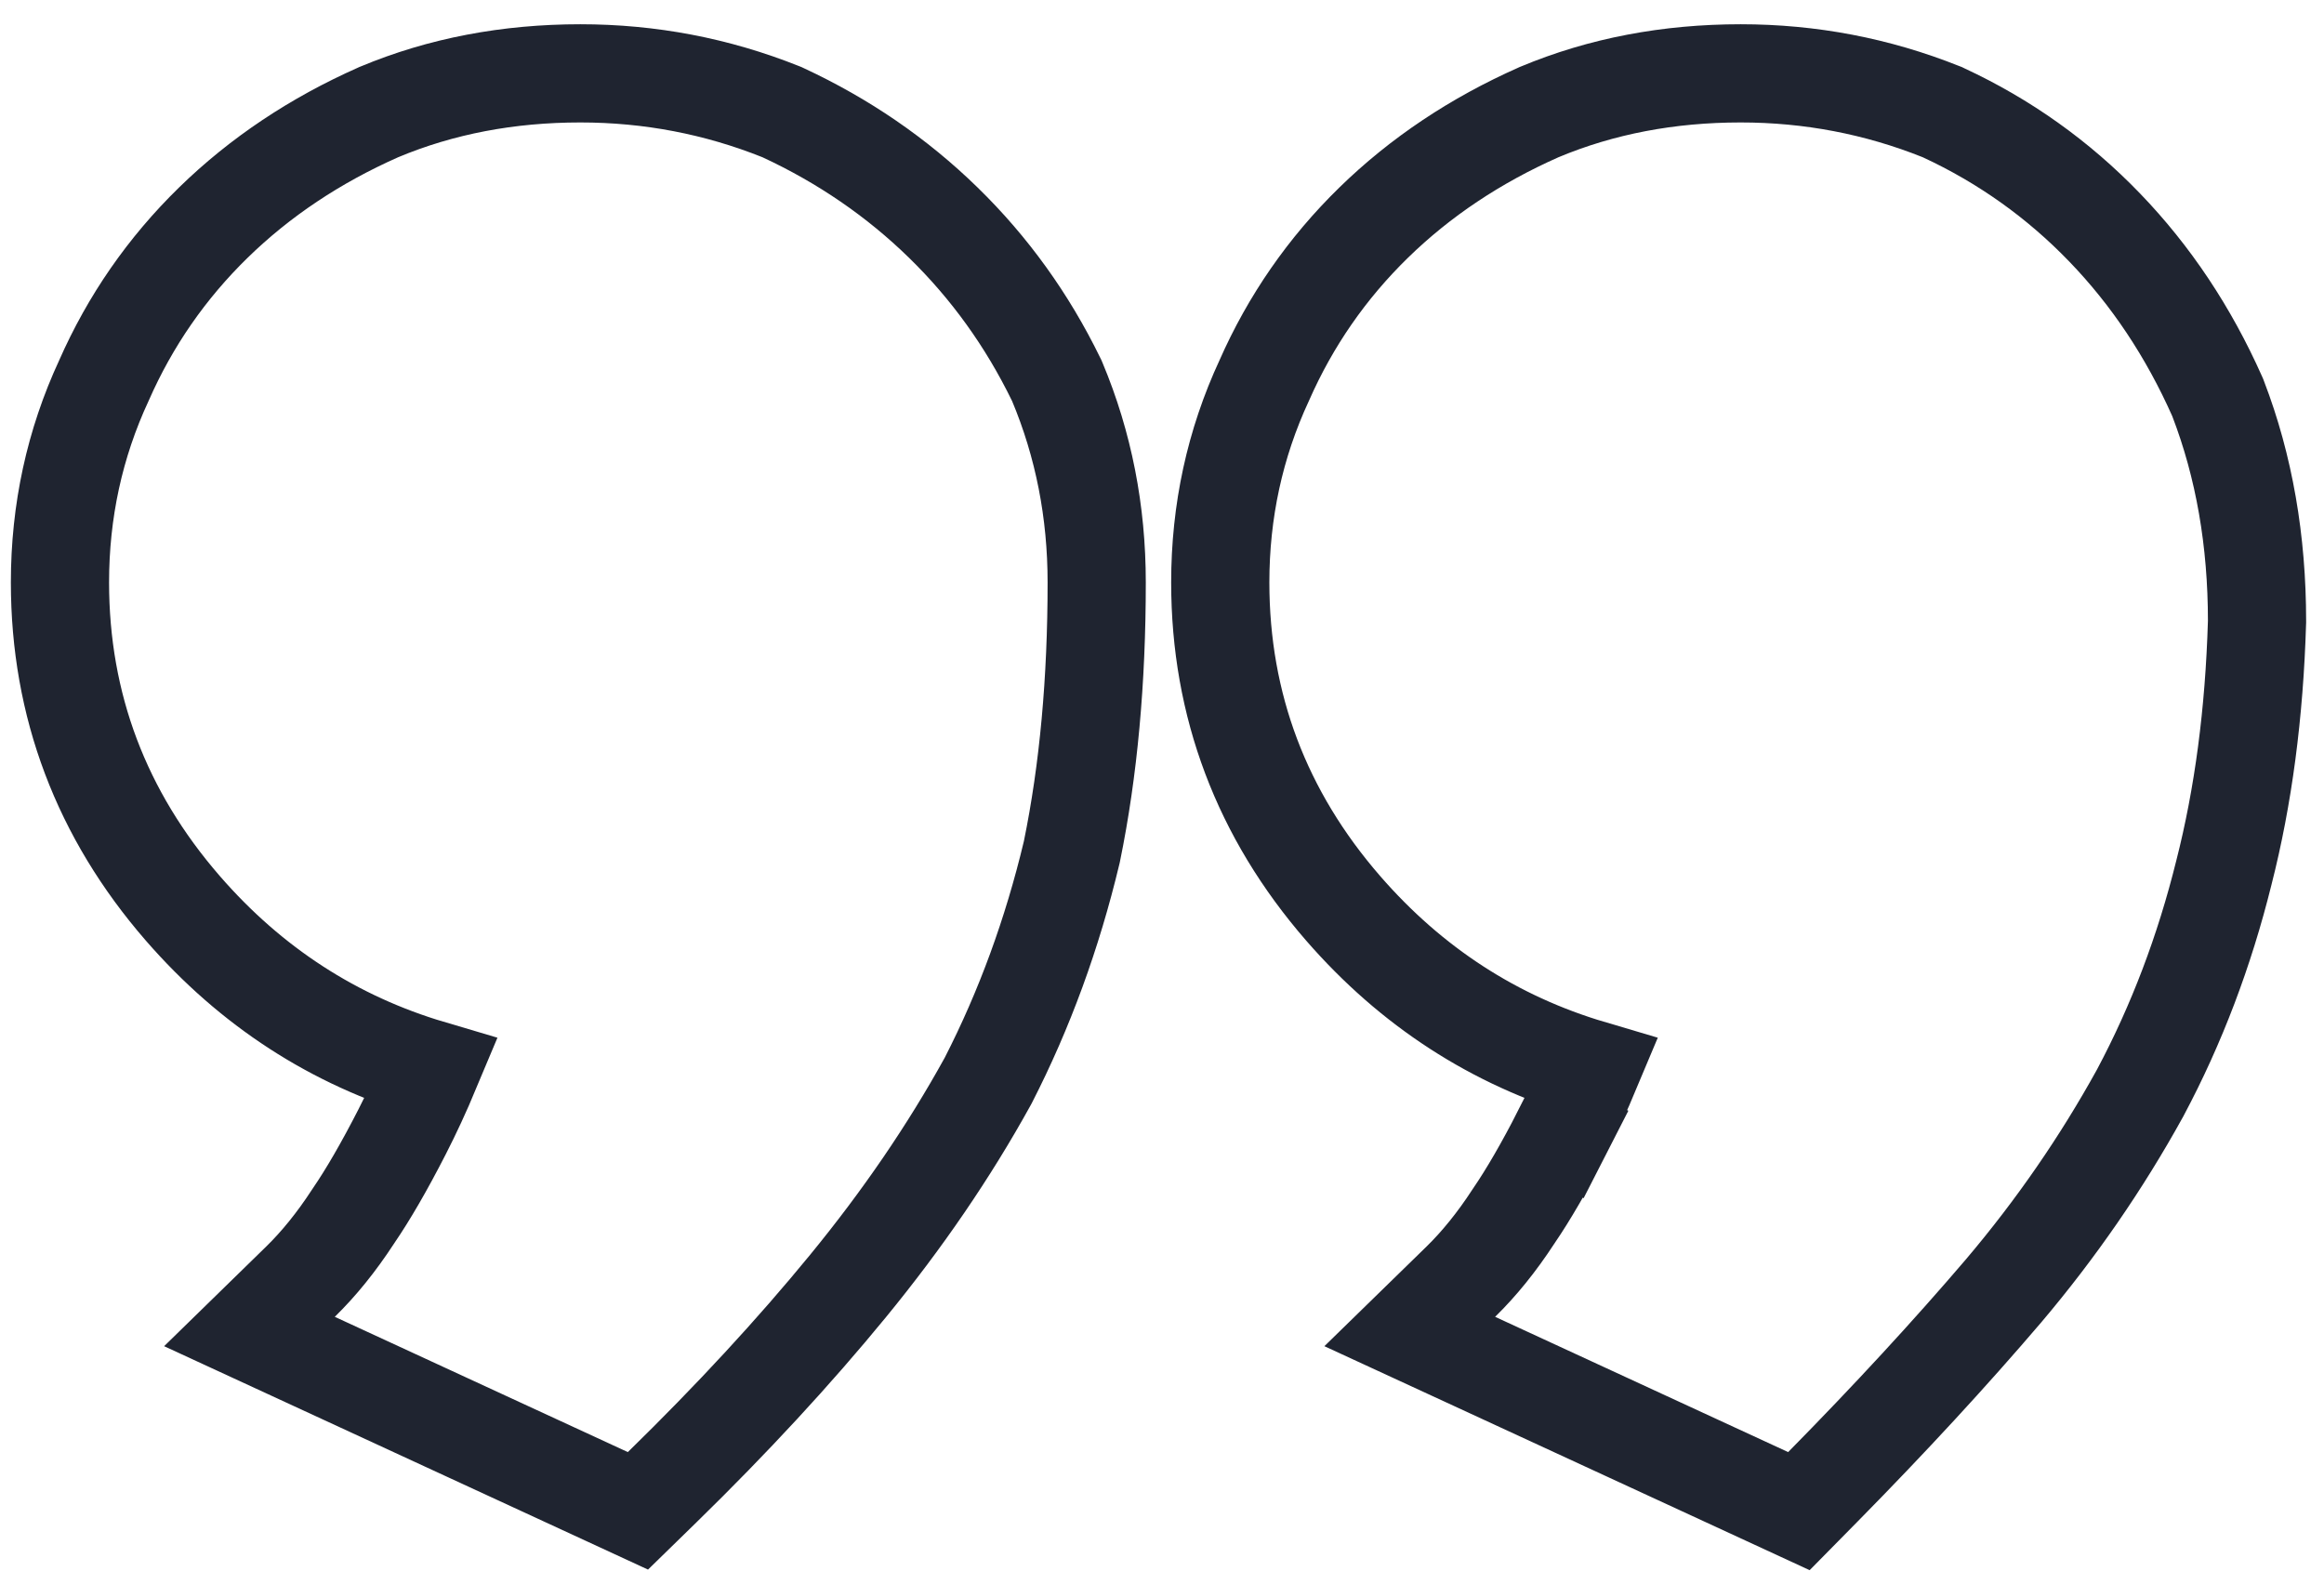 <svg width="71" height="48" viewBox="0 0 71 48" fill="none" xmlns="http://www.w3.org/2000/svg">
<path d="M32.738 26.054L32.744 26.03L32.749 26.006C33.257 23.528 33.505 20.787 33.505 17.794C33.505 15.636 33.106 13.588 32.3 11.664L32.283 11.624L32.264 11.586C31.384 9.781 30.235 8.183 28.818 6.801C27.402 5.419 25.768 4.3 23.927 3.444L23.889 3.426L23.851 3.411C21.897 2.631 19.853 2.241 17.729 2.241C15.533 2.241 13.479 2.628 11.585 3.42L11.57 3.426L11.555 3.433C9.63 4.287 7.946 5.407 6.518 6.801C5.094 8.191 3.977 9.802 3.175 11.625C2.278 13.557 1.832 15.619 1.832 17.794C1.832 21.547 3.096 24.886 5.587 27.752C7.67 30.148 10.207 31.791 13.168 32.667C12.883 33.348 12.587 33.988 12.28 34.587C11.733 35.655 11.241 36.501 10.804 37.14L10.795 37.154L10.786 37.167C10.273 37.954 9.736 38.614 9.18 39.157L7.621 40.679L9.599 41.592L18.552 45.725L19.489 46.158L20.228 45.437C22.359 43.357 24.253 41.308 25.906 39.291C27.572 37.259 28.996 35.176 30.173 33.043L30.184 33.023L30.195 33.002C31.301 30.843 32.147 28.526 32.738 26.054ZM68.953 19.02L68.954 18.997L68.954 18.974C68.954 16.531 68.565 14.259 67.765 12.178L67.751 12.141L67.735 12.105C66.863 10.146 65.719 8.423 64.299 6.951C62.88 5.479 61.236 4.308 59.375 3.444L59.338 3.426L59.299 3.411C57.346 2.631 55.301 2.241 53.178 2.241C50.982 2.241 48.928 2.628 47.034 3.42L47.019 3.426L47.004 3.433C45.079 4.287 43.395 5.407 41.967 6.801C40.543 8.191 39.426 9.802 38.623 11.625C37.726 13.557 37.28 15.619 37.28 17.794C37.28 21.547 38.545 24.886 41.036 27.752C43.119 30.148 45.655 31.791 48.617 32.667C48.332 33.348 48.036 33.988 47.729 34.587L49.064 35.27L47.729 34.587C47.182 35.655 46.69 36.501 46.253 37.14L46.244 37.154L46.235 37.167C45.722 37.954 45.185 38.614 44.629 39.157L43.069 40.679L45.048 41.592L54.001 45.725L54.958 46.167L55.698 45.416C57.736 43.347 59.575 41.353 61.215 39.433L61.215 39.433L61.219 39.428C62.815 37.542 64.202 35.532 65.38 33.397L65.385 33.387L65.39 33.378C66.499 31.296 67.348 29.056 67.941 26.662C68.536 24.335 68.87 21.785 68.953 19.02Z" stroke="#1F2430" stroke-width="3"/>
</svg>
